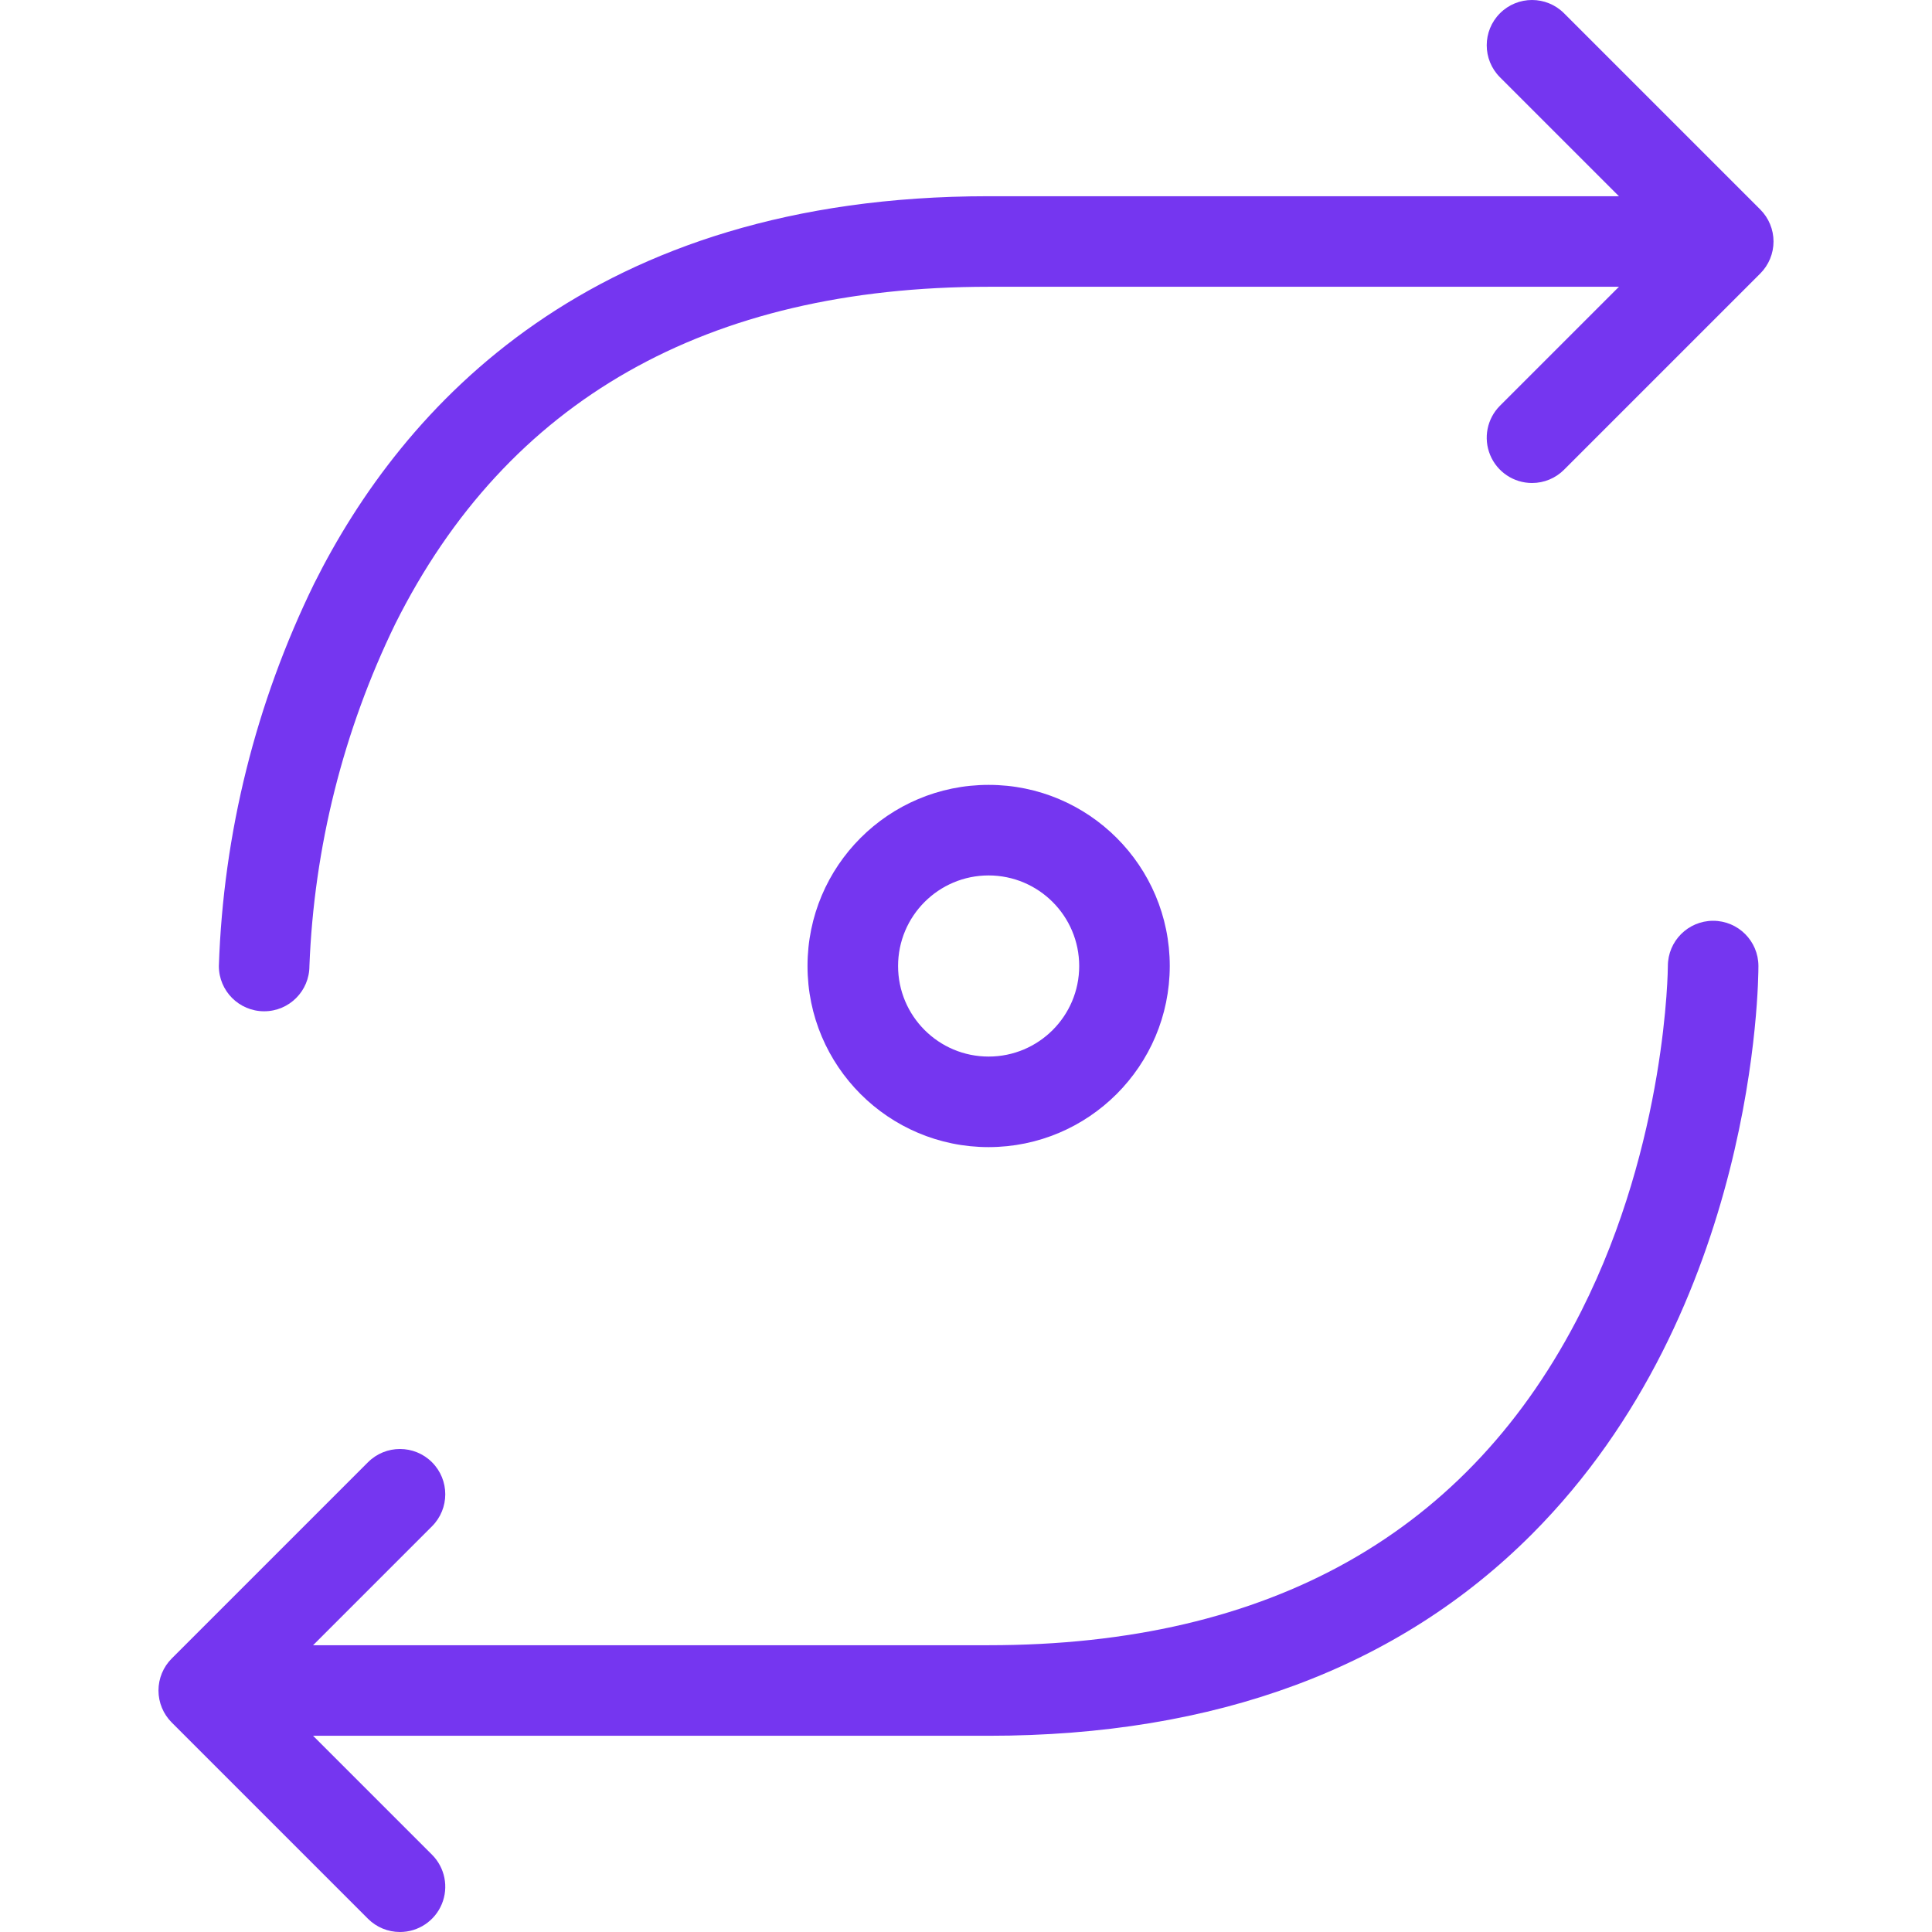 <?xml version="1.0" encoding="UTF-8" standalone="no"?>
<svg
   version="1.1"
   id="svg2"
   height="64"
   width="64"
   viewBox="0 0 51.2 51.2"
   style="isolation:isolate"
   xmlns="http://www.w3.org/2000/svg"
   xmlns:svg="http://www.w3.org/2000/svg"
   xmlns:rdf="http://www.w3.org/1999/02/22-rdf-syntax-ns#"
   xmlns:cc="http://creativecommons.org/ns#"
   xmlns:dc="http://purl.org/dc/elements/1.1/">
  <defs
     id="defs4">
    <clipPath
       id="_clipPath_fiyhWEHQWiEdtmyOHWcPTe6zS8W9Liog">
      <rect
         y="0"
         x="0"
         id="rect7"
         height="256"
         width="256" />
    </clipPath>
  </defs>
  <g
     transform="matrix(0.2,0,0,0.2,0.6,0)"
     style="fill:#7536f0"
     id="g9"
     clip-path="url(#_clipPath_fiyhWEHQWiEdtmyOHWcPTe6zS8W9Liog)">
    <path
       style="fill:#7536f0"
       id="path11"
       d="M 128,230 H 32 c -3.314,0 -6,-2.686 -6,-6 0,-3.314 2.686,-6 6,-6 h 96 c 37.3,0 63.733,-14.911 78.552,-44.318 C 217.873,151.218 218,128.238 218,128.009 c 0,-3.31 2.681,-5.995 5.991,-6 H 224 c 3.306,0 5.988,2.673 6,5.979 0,1.841 -0.215,45.42 -30,75.285 C 182.316,221.006 158.091,230 128,230 Z" />
    <path
       style="fill:#7536f0"
       id="path13"
       d="m 50,256 c -1.592,0.002 -3.119,-0.63 -4.243,-1.757 l -26,-26 c -1.125,-1.125 -1.758,-2.652 -1.758,-4.243 0,-1.591 0.633,-3.118 1.758,-4.243 l 26,-26 c 2.343,-2.343 6.143,-2.343 8.486,0 2.343,2.343 2.343,6.143 0,8.486 L 32.485,224 54.243,245.757 c 1.716,1.716 2.23,4.297 1.301,6.539 C 54.615,254.538 52.427,256 50,256 Z" />
    <path
       style="fill:#7536f0"
       id="path15"
       d="m 32,134 c -3.314,0 -6,-2.686 -6,-6 C 26.591,110.404 30.897,93.132 38.634,77.317 50.339,53.906 75.344,26 128,26 h 90 c 3.314,0 6,2.686 6,6 0,3.314 -2.686,6 -6,6 H 128 C 90.647,38 64.191,53.034 49.366,82.683 42.484,96.84 38.614,112.271 38,128 c 0,3.314 -2.686,6 -6,6 z" />
    <path
       style="fill:#7536f0"
       id="path17"
       d="m 200,64 c -2.427,0 -4.615,-1.462 -5.544,-3.704 -0.929,-2.242 -0.415,-4.823 1.301,-6.539 L 217.515,32 195.757,10.243 c -2.343,-2.343 -2.343,-6.143 0,-8.486 2.343,-2.343 6.143,-2.343 8.486,0 l 26,26 c 1.125,1.125 1.758,2.652 1.758,4.243 0,1.591 -0.633,3.118 -1.758,4.243 l -26,26 C 203.119,63.37 201.592,64.002 200,64 Z" />
    <path
       style="fill:#7536f0"
       id="path19"
       d="m 128,152 c -13.255,0 -24,-10.745 -24,-24 0,-13.255 10.745,-24 24,-24 13.255,0 24,10.745 24,24 -0.015,13.249 -10.751,23.985 -24,24 z m 0,-36 c -6.627,0 -12,5.373 -12,12 0,6.627 5.373,12 12,12 6.627,0 12,-5.373 12,-12 -0.007,-6.624 -5.376,-11.993 -12,-12 z" />
  </g>
</svg>
